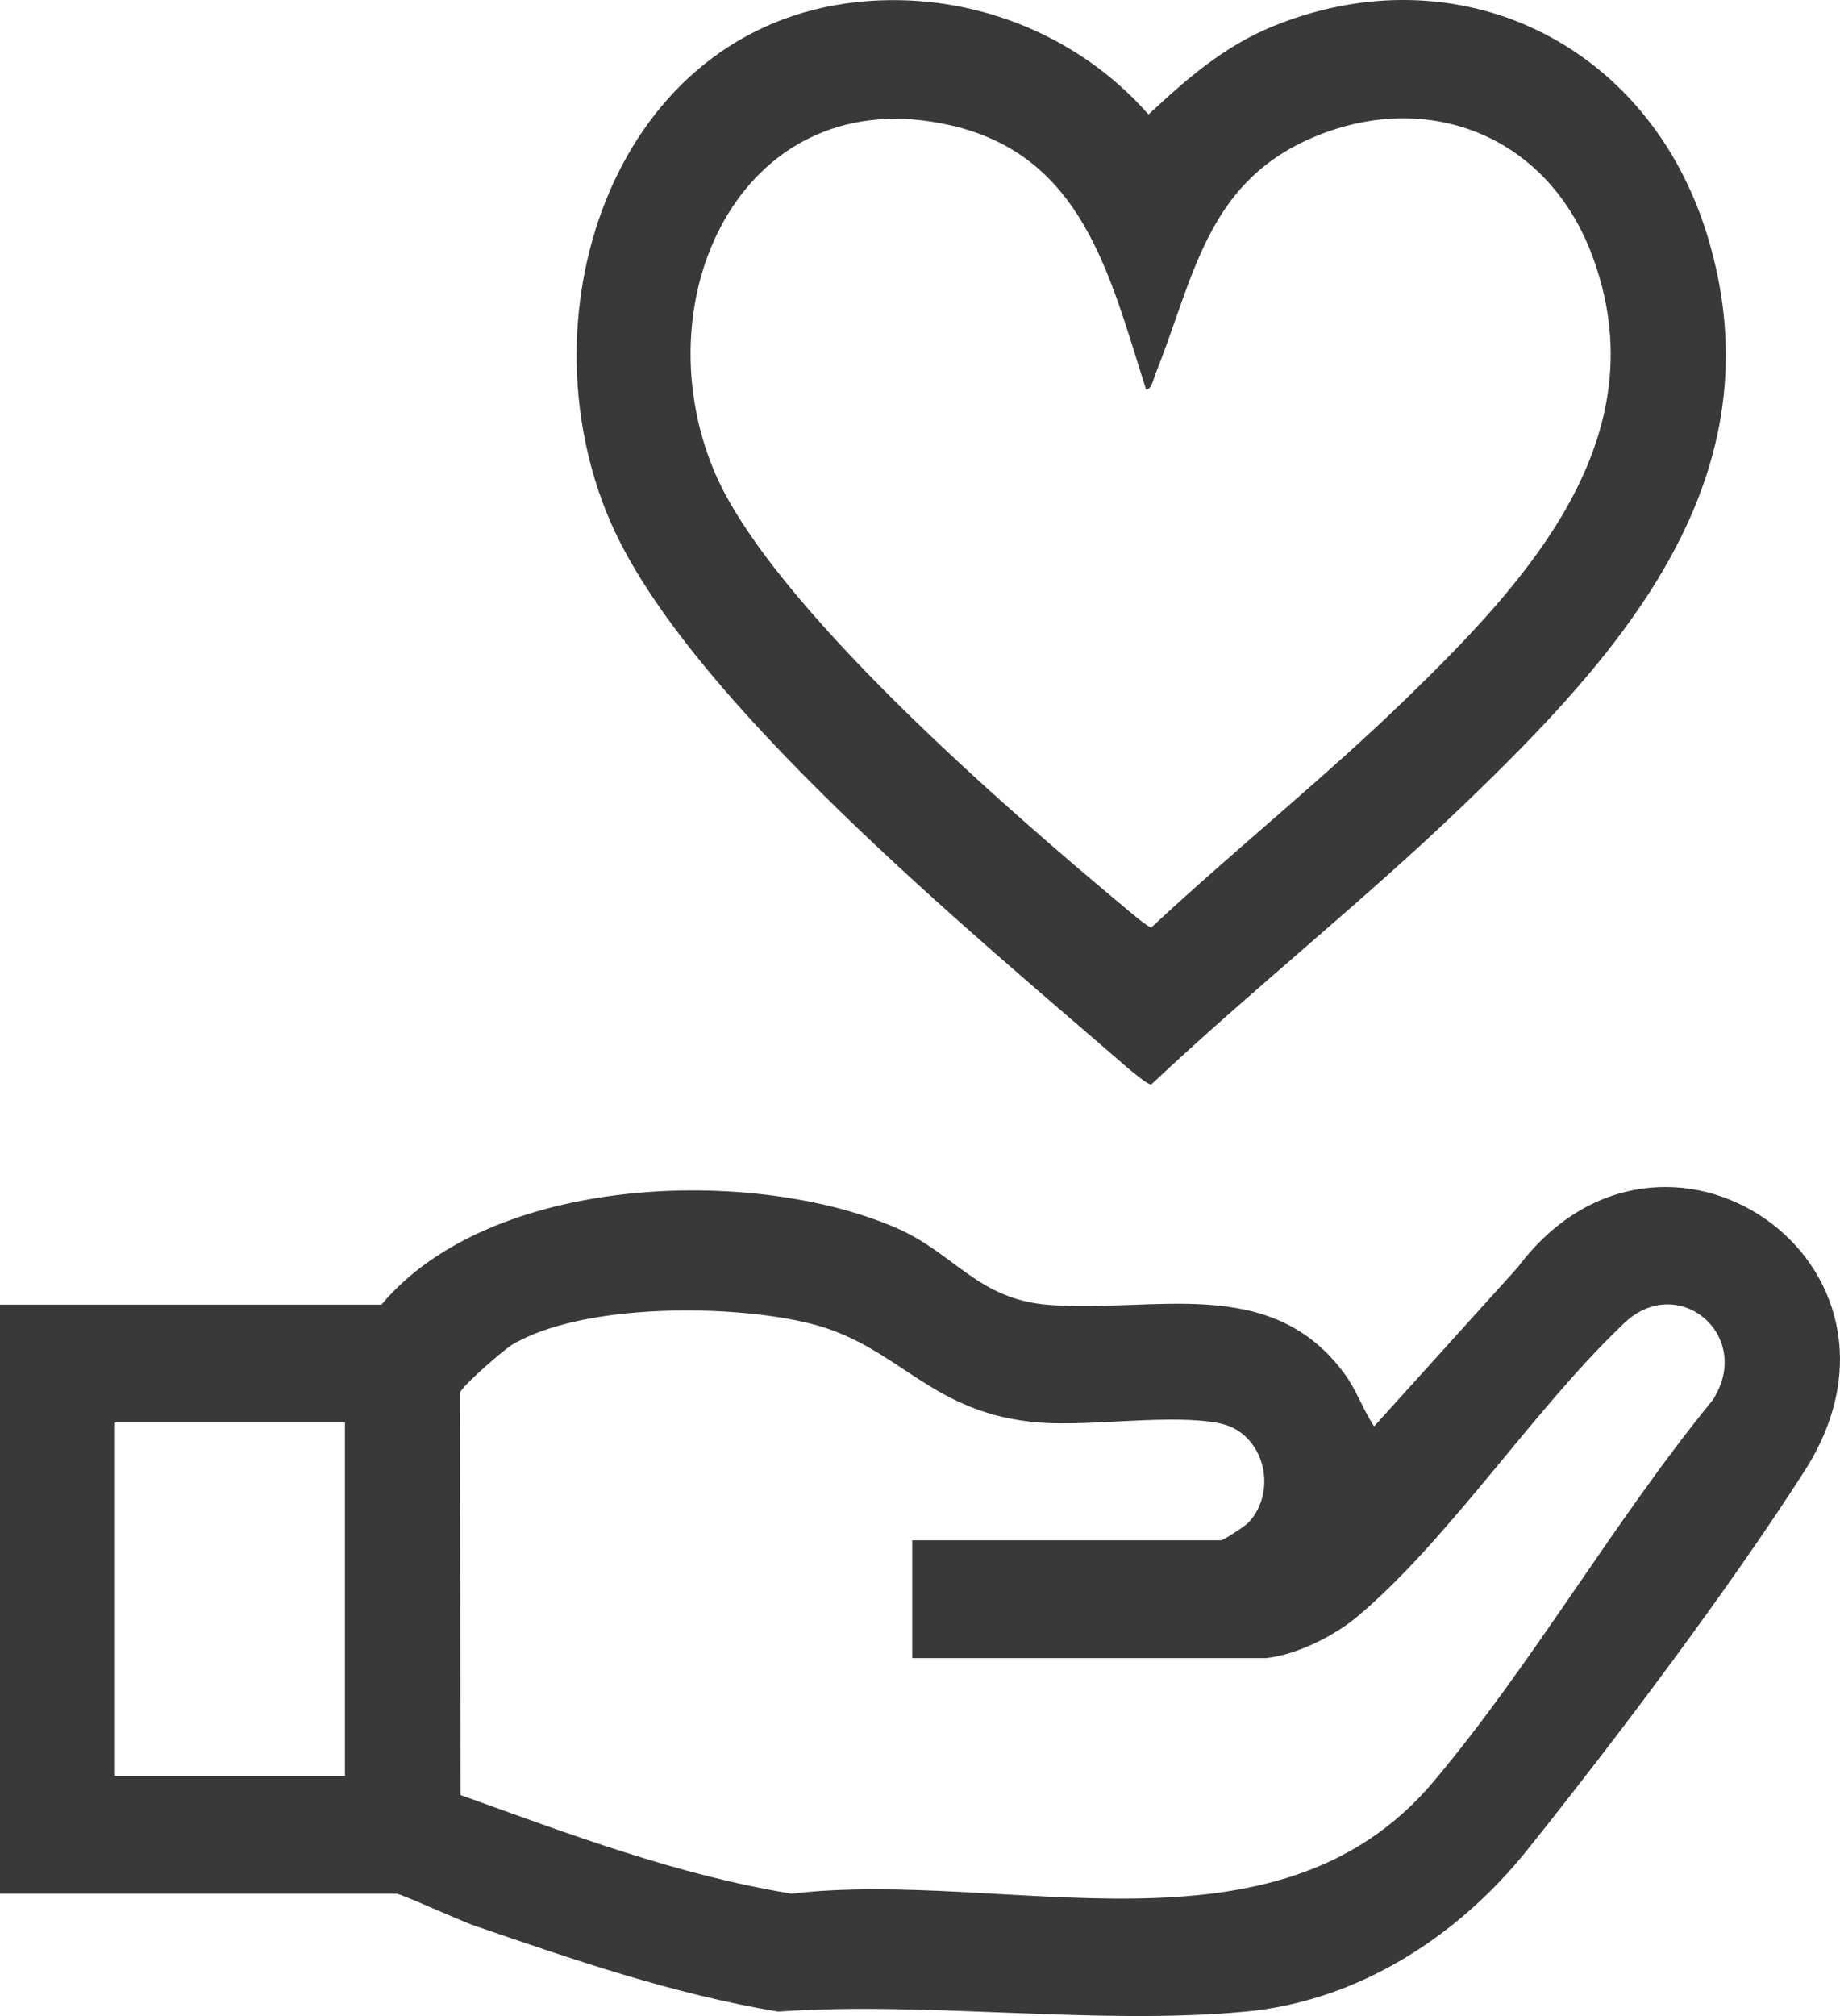 <svg width="42" height="46" viewBox="0 0 42 46" fill="none" xmlns="http://www.w3.org/2000/svg">
<g clip-path="url(#clip0_1266_266)">
<path d="M28.434 45.898C25.048 46.217 21.196 45.659 17.761 45.898C15.371 45.501 13.088 44.714 10.804 43.928C10.524 43.832 9.15 43.209 9.055 43.209H0V29.769H8.706C11.201 26.792 17.186 26.592 20.472 28.023C21.791 28.598 22.313 29.642 23.926 29.772C26.319 29.965 29.008 29.045 30.695 31.352C30.966 31.723 31.112 32.164 31.366 32.545L34.645 28.916C37.934 24.523 44.234 28.81 41.192 33.561C39.461 36.264 36.873 39.699 34.856 42.216C33.265 44.201 30.986 45.658 28.434 45.899V45.898ZM28.916 37.833H20.823V35.145H27.866C27.924 35.145 28.427 34.821 28.51 34.728C29.185 33.977 28.838 32.682 27.846 32.477C26.768 32.252 24.947 32.547 23.751 32.46C21.227 32.274 20.548 30.719 18.516 30.204C16.731 29.753 13.32 29.723 11.695 30.679C11.501 30.793 10.524 31.642 10.498 31.783L10.511 40.956C12.986 41.845 15.463 42.786 18.069 43.207C22.947 42.631 29.115 44.931 32.721 40.651C34.974 37.977 36.861 34.673 39.094 31.946C40.061 30.449 38.243 28.964 37.007 30.256C34.986 32.185 33.069 35.136 30.974 36.892C30.45 37.332 29.594 37.753 28.917 37.831L28.916 37.833ZM7.874 32.457H2.625V40.522H7.874V32.457Z" fill="#393939"/>
<path d="M19.58 0.045C22.057 -0.215 24.552 0.722 26.216 2.612C27.091 1.797 27.931 1.062 29.049 0.603C33.271 -1.124 37.639 0.973 38.978 5.395C40.651 10.915 36.977 14.94 33.381 18.392C31.092 20.588 28.59 22.57 26.279 24.744C26.204 24.758 25.815 24.43 25.721 24.349C22.285 21.368 15.675 15.957 13.923 11.881C11.866 7.09 14.054 0.626 19.58 0.045ZM26.161 8.89C25.321 6.256 24.712 3.541 21.684 2.856C17.021 1.799 14.632 6.7 16.287 10.715C17.544 13.765 23.019 18.496 25.635 20.675C25.74 20.762 26.215 21.173 26.281 21.161C28.19 19.383 30.241 17.744 32.113 15.926C34.84 13.276 37.928 9.974 36.326 5.784C35.279 3.042 32.51 2.008 29.892 3.17C27.532 4.217 27.248 6.35 26.376 8.53C26.333 8.637 26.286 8.889 26.161 8.891V8.89Z" fill="#393939"/>
</g>
<defs>
<clipPath id="clip0_1266_266">
<rect width="42" height="46" fill="white"/>
</clipPath>
</defs>
</svg>
